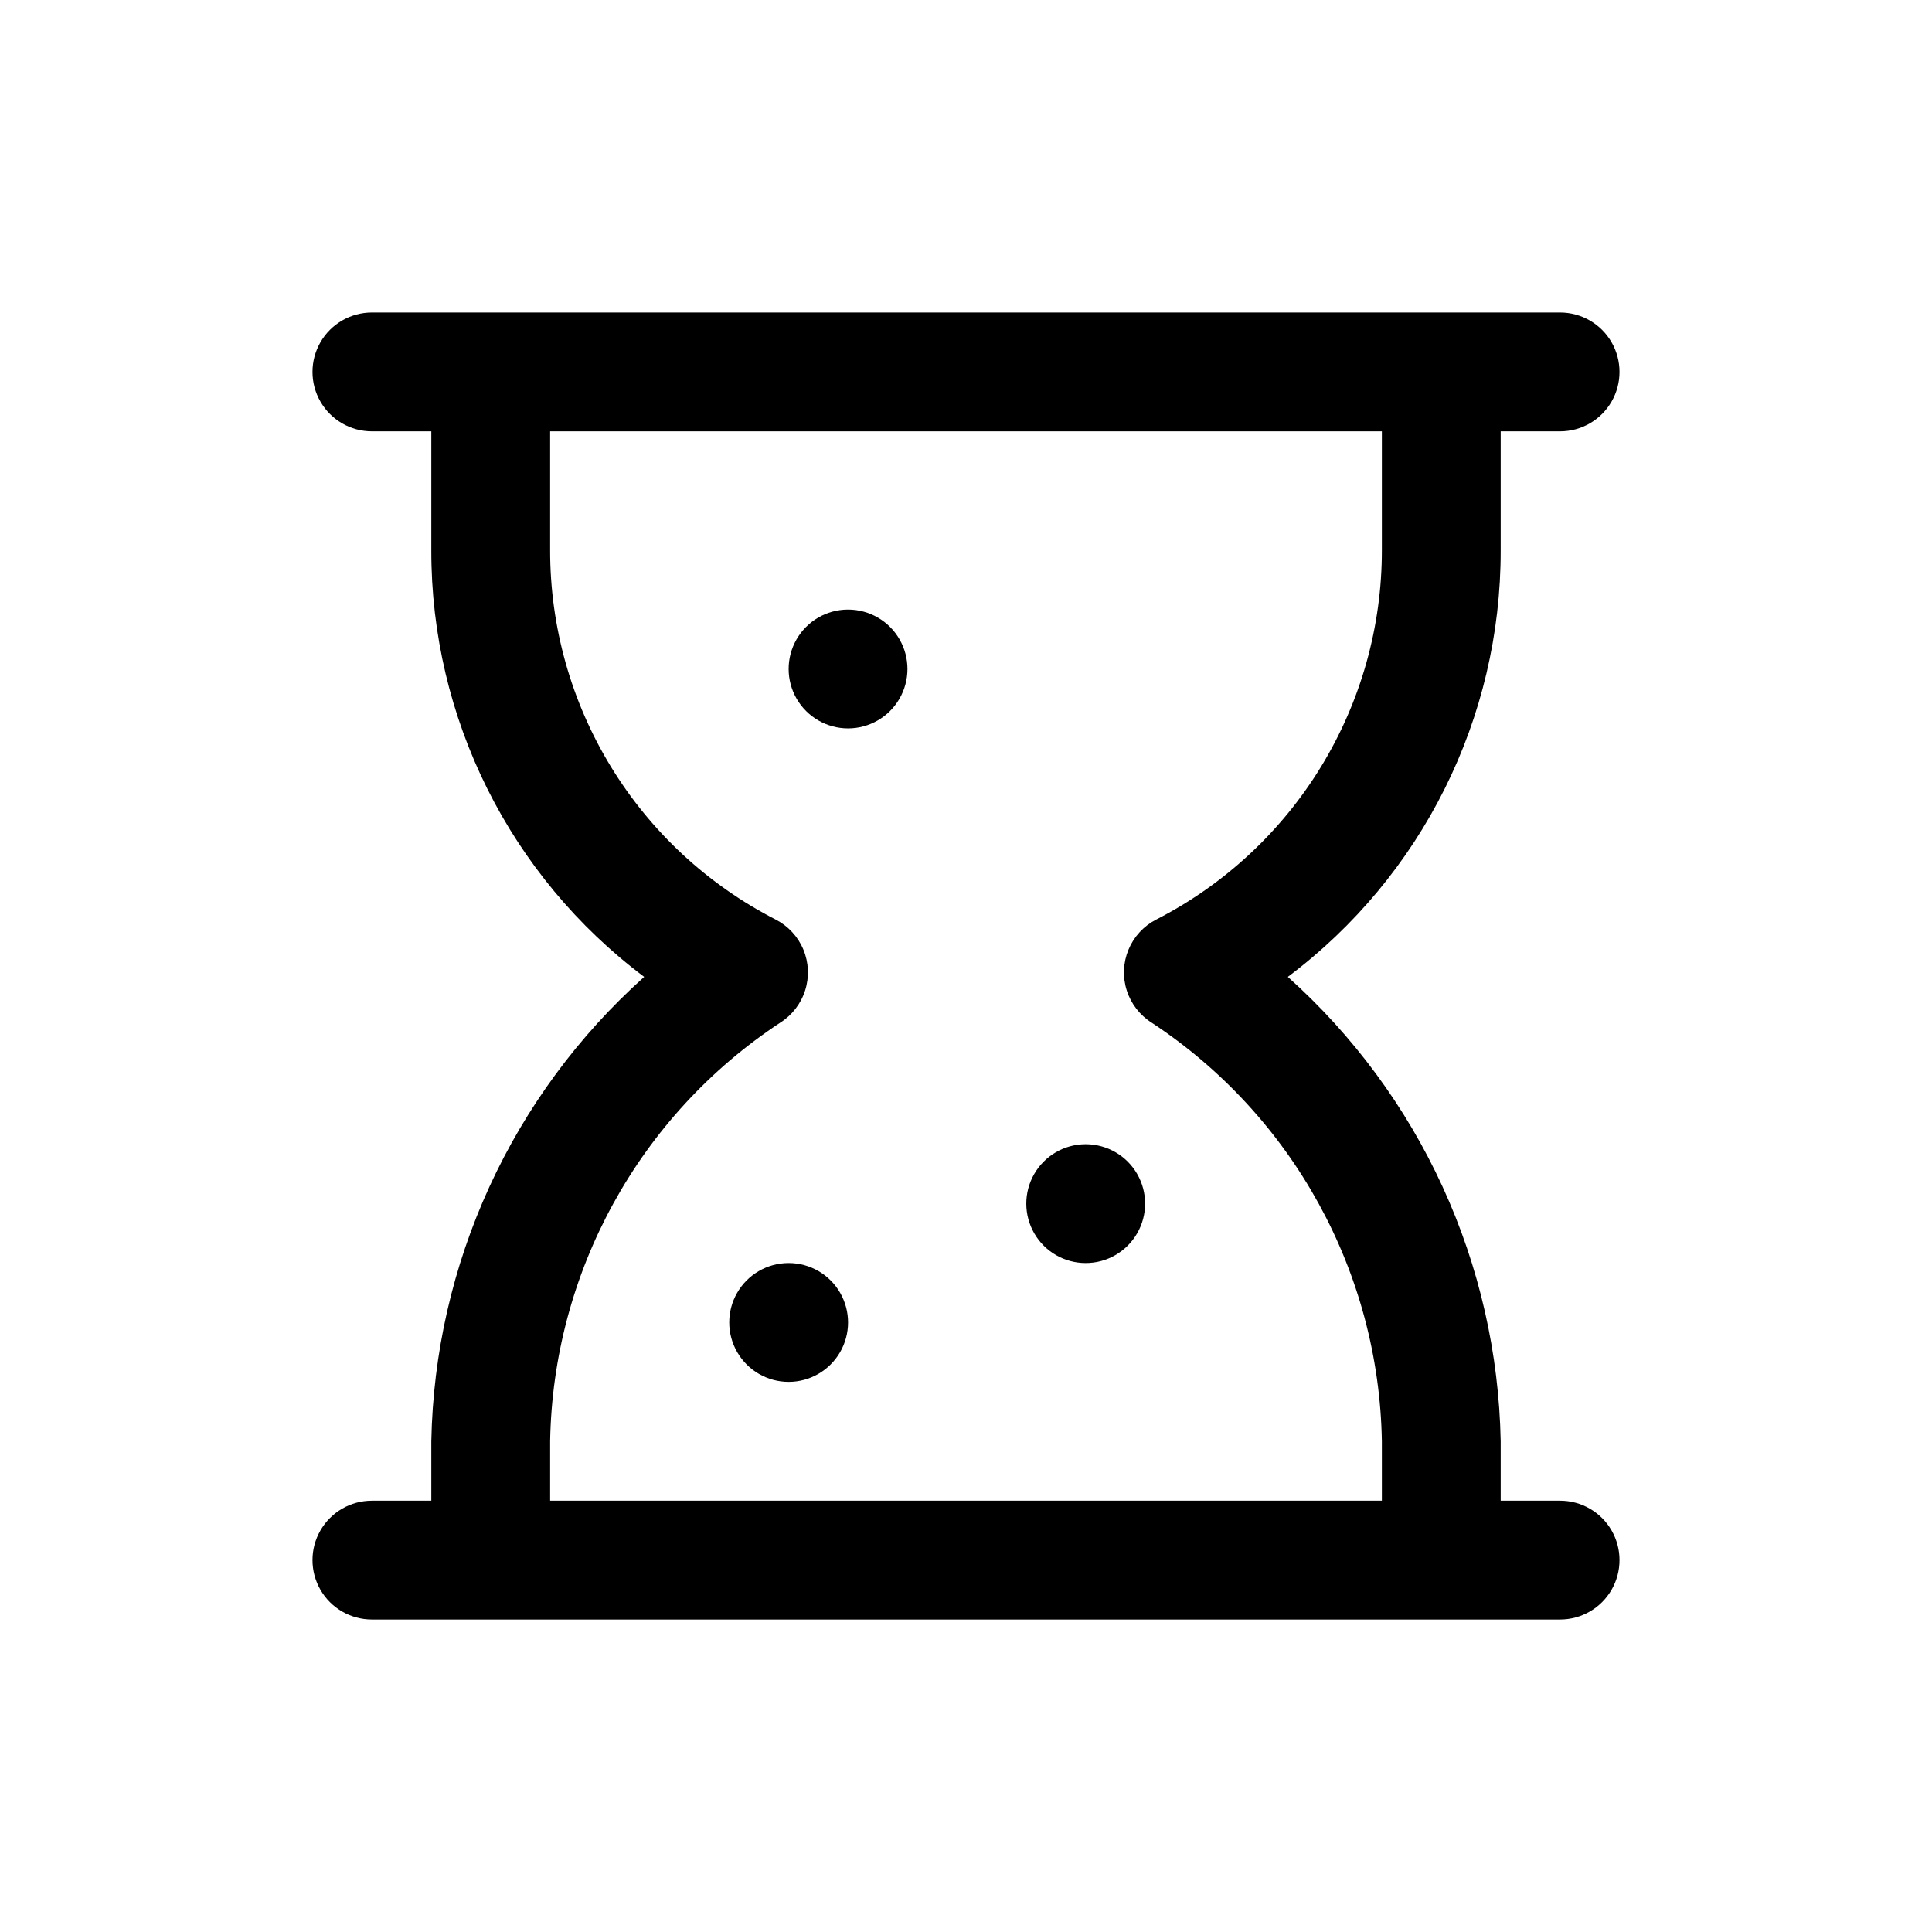 <?xml version="1.0" encoding="UTF-8"?>
<!-- Uploaded to: SVG Repo, www.svgrepo.com, Generator: SVG Repo Mixer Tools -->
<svg fill="#000000" width="800px" height="800px" version="1.1" viewBox="144 144 512 512" xmlns="http://www.w3.org/2000/svg">
 <g>
  <path d="m557.44 541.7h-15.742v-15.746c-0.438-23.289-5.672-46.238-15.379-67.414-9.707-21.176-23.676-40.121-41.031-55.656 35.586-26.691 56.492-68.605 56.41-113.09v-31.488h15.742c5.625 0 10.824-3 13.637-7.871 2.812-4.871 2.812-10.871 0-15.742s-8.012-7.875-13.637-7.875h-314.88c-5.625 0-10.824 3.004-13.637 7.875s-2.812 10.871 0 15.742c2.812 4.871 8.012 7.871 13.637 7.871h15.742v31.488c-0.082 44.484 20.828 86.398 56.414 113.09-17.359 15.535-31.328 34.48-41.035 55.656-9.703 21.176-14.941 44.125-15.379 67.414v15.742l-15.742 0.004c-5.625 0-10.824 3-13.637 7.871s-2.812 10.875 0 15.746 8.012 7.871 13.637 7.871h314.88c5.625 0 10.824-3 13.637-7.871s2.812-10.875 0-15.746-8.012-7.871-13.637-7.871zm-267.65 0v-15.746c0.766-44.77 23.578-86.281 60.961-110.93 3.148-1.98 5.492-5.012 6.617-8.555 1.129-3.543 0.965-7.371-0.457-10.805-1.426-3.434-4.019-6.254-7.324-7.957-18.02-9.227-33.141-23.254-43.695-40.531-10.551-17.277-16.121-37.137-16.102-57.383v-31.488h220.42v31.488c0.02 20.25-5.559 40.109-16.117 57.387-10.555 17.281-25.684 31.305-43.711 40.527-3.305 1.703-5.898 4.523-7.32 7.957-1.426 3.434-1.59 7.262-0.461 10.805 1.125 3.543 3.469 6.574 6.617 8.555 37.395 24.641 60.219 66.152 60.992 110.93v15.742z"/>
  <path d="m368.82 305.54h-0.156c-5.617 0.027-10.789 3.043-13.582 7.918-2.793 4.871-2.777 10.859 0.039 15.719s8.008 7.852 13.621 7.852c5.617 0 10.805-2.992 13.621-7.852 2.816-4.859 2.832-10.848 0.039-15.719-2.789-4.875-7.965-7.891-13.582-7.918z"/>
  <path d="m431.8 447.23h-0.156c-5.617 0.027-10.793 3.047-13.582 7.918-2.793 4.871-2.777 10.863 0.039 15.723 2.816 4.856 8.004 7.848 13.621 7.848 5.617 0 10.805-2.992 13.621-7.848 2.816-4.859 2.832-10.852 0.039-15.723-2.789-4.871-7.965-7.891-13.582-7.918z"/>
  <path d="m353.08 478.72h-0.16c-5.613 0.027-10.789 3.043-13.582 7.918-2.789 4.871-2.773 10.863 0.043 15.719 2.812 4.859 8.004 7.852 13.621 7.852 5.613 0 10.805-2.992 13.621-7.852 2.816-4.856 2.828-10.848 0.039-15.719-2.793-4.875-7.969-7.891-13.582-7.918z"/>
 </g>
</svg>